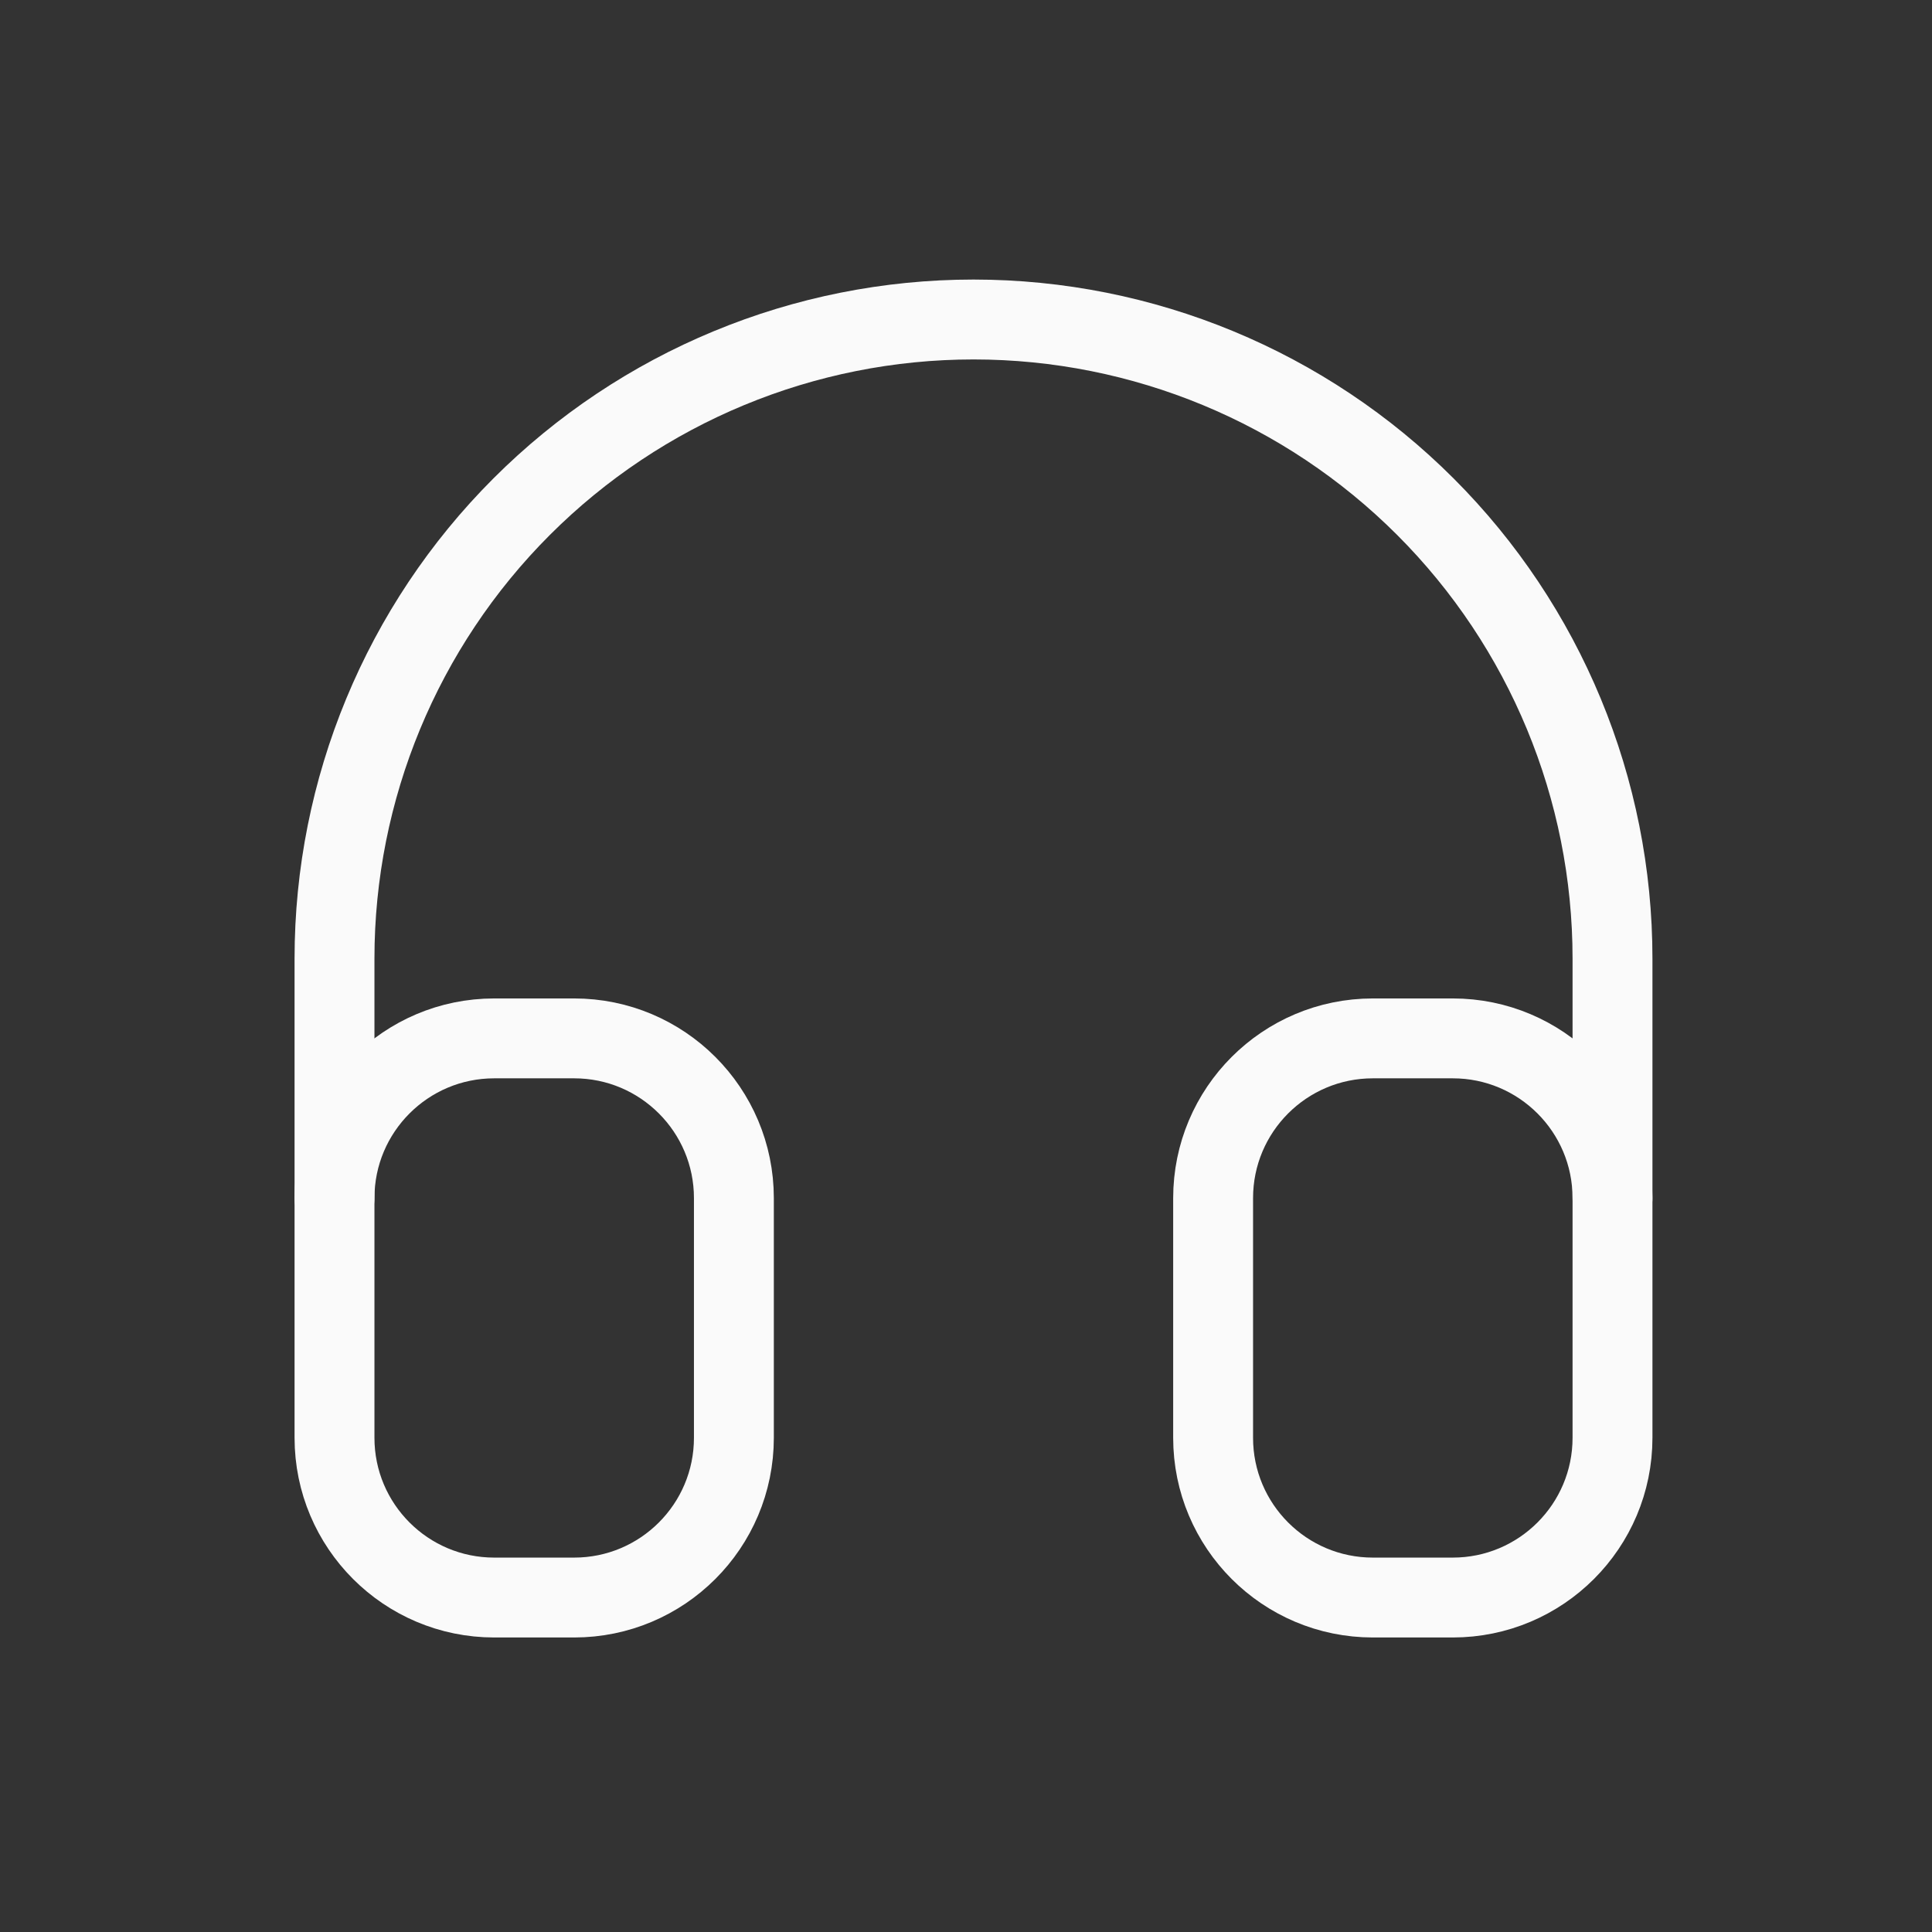 <svg width="43" height="43" viewBox="0 0 43 43" fill="none" xmlns="http://www.w3.org/2000/svg">
<rect x="0" y="0" width="43" height="43" fill="#333333" stroke="none"/>
<g clip-path="url(#clip0_172_869)">
<path d="M12.778 23.111H11C9.037 23.111 7.445 24.703 7.445 26.667V32C7.445 33.964 9.037 35.556 11 35.556H12.778C14.742 35.556 16.334 33.964 16.334 32V26.667C16.334 24.703 14.742 23.111 12.778 23.111Z" stroke="#FAFAFA" stroke-width="1.778" stroke-linecap="round" stroke-linejoin="round"/>
<path d="M32.333 23.111H30.556C28.592 23.111 27 24.703 27 26.667V32C27 33.964 28.592 35.556 30.556 35.556H32.333C34.297 35.556 35.889 33.964 35.889 32V26.667C35.889 24.703 34.297 23.111 32.333 23.111Z" stroke="#FAFAFA" stroke-width="1.778" stroke-linecap="round" stroke-linejoin="round"/>
<path d="M7.445 26.667V21.333C7.445 17.561 8.943 13.944 11.61 11.277C14.278 8.609 17.895 7.111 21.667 7.111C25.439 7.111 29.056 8.609 31.724 11.277C34.391 13.944 35.889 17.561 35.889 21.333V26.667" stroke="#FAFAFA" stroke-width="1.778" stroke-linecap="round" stroke-linejoin="round"/>
</g>
<defs>
<clipPath id="clip0_172_869">
<rect width="42.667" height="42.667" fill="white" transform="translate(0.333)"/>
</clipPath>
</defs>
</svg>
